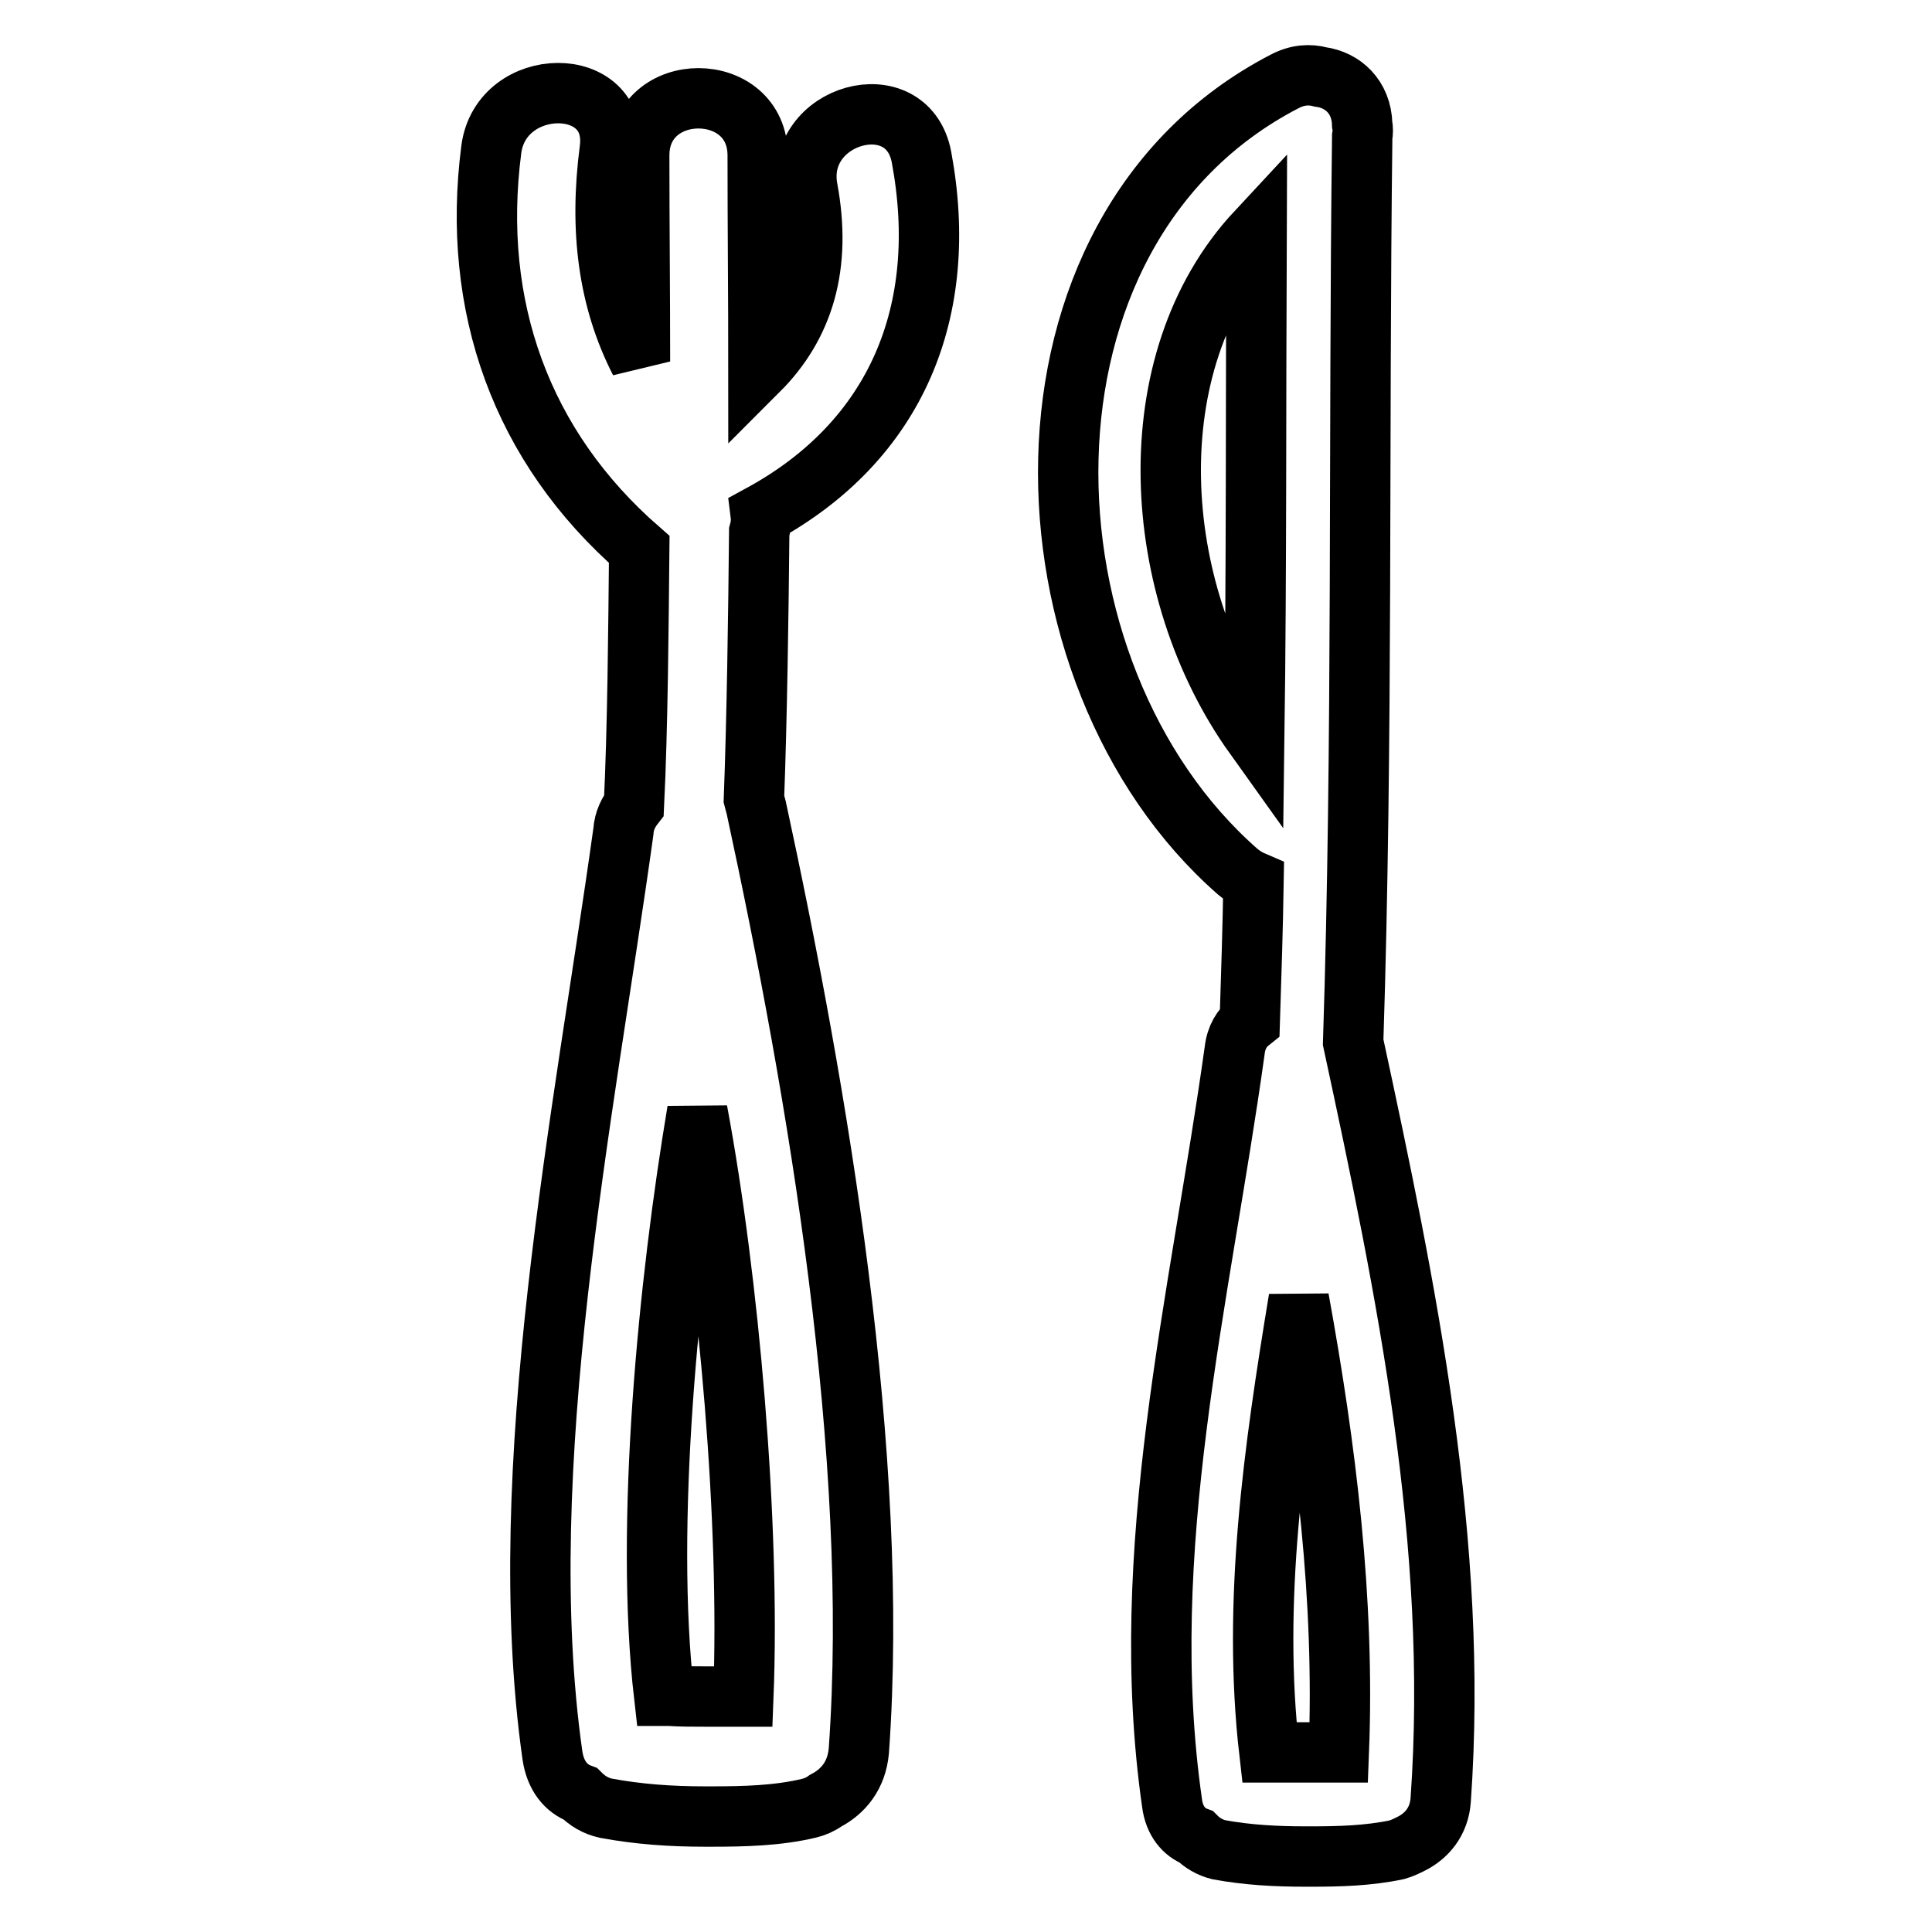 <?xml version="1.0" encoding="utf-8"?>
<!-- Svg Vector Icons : http://www.onlinewebfonts.com/icon -->
<!DOCTYPE svg PUBLIC "-//W3C//DTD SVG 1.1//EN" "http://www.w3.org/Graphics/SVG/1.1/DTD/svg11.dtd">
<svg version="1.1" xmlns="http://www.w3.org/2000/svg" xmlns:xlink="http://www.w3.org/1999/xlink" x="0px" y="0px" viewBox="0 0 256 256" enable-background="new 0 0 256 256" xml:space="preserve">
<g><g><g><g><path stroke-width="8" fill-opacity="0" stroke="#000000"  d="M122.1,20.8c-1.9-9.9-16.9-5.7-15.1,4.2c1.9,10.2-0.5,18.1-6.5,24.1c0-9.5-0.1-19-0.1-28.5c0-10.1-15.7-10.1-15.7,0c0,9.1,0.1,18.2,0.1,27.3c-4.2-8.2-5.4-17.4-4-28.1c1.3-10-14.4-9.9-15.7,0c-2.7,20.8,4,39.4,19.6,53c-0.1,10.2-0.2,23.6-0.7,33.9c-0.7,0.9-1.3,2-1.4,3.5c-5.2,37.4-14.8,84.4-9.4,122.4c0.4,2.7,1.8,4.4,3.7,5.1c0.9,0.9,2,1.6,3.4,1.9c4.3,0.8,8.6,1.1,13.1,1.1c0.1,0,0.3,0,0.4,0c0.1,0,0.3,0,0.4,0c4.4,0,8.8-0.1,13-1.1c0.8-0.2,1.5-0.5,2.2-1c2.3-1.2,4.1-3.3,4.4-6.6c2.8-39-5.4-87.1-13.6-125c-0.1-0.4-0.2-0.7-0.3-1.1c0.4-10.7,0.6-24.6,0.7-35.4c0.2-0.7,0.3-1.5,0.2-2.3C118.8,58.4,125.9,41.2,122.1,20.8z M98.5,224.8c-1.4,0-2.9,0-4.3,0c-0.1,0-0.3,0-0.4,0c-0.1,0-0.3,0-0.4,0c-1.6,0-3.2,0-4.7-0.1c-0.2,0-0.4,0-0.7,0c-2.6-22.7,0.6-54.9,4.4-77.5C96.6,169.7,99.4,201.9,98.5,224.8z"/><path stroke-width="8" fill-opacity="0" stroke="#000000"  d="M180.5,18.1c0.1-0.5,0.1-1.1,0-1.6c-0.1-3.7-2.6-5.9-5.5-6.3c-1.5-0.4-3.1-0.3-4.8,0.6c-38.2,19.8-36.1,78.5-6.2,104.7c0.7,0.6,1.4,1,2.1,1.3c-0.1,6.2-0.3,12.4-0.5,18.6c-1,0.8-1.8,2-2,3.8c-4.6,33-13.1,66.2-8.3,99.7c0.3,2.4,1.6,3.9,3.2,4.5c0.8,0.8,1.8,1.4,3,1.7c3.8,0.7,7.6,0.9,11.5,0.9c0.1,0,0.2,0,0.3,0c0.1,0,0.2,0,0.3,0c3.9,0,7.7-0.1,11.5-0.9c0.7-0.2,1.3-0.5,1.9-0.8c2-1,3.7-2.9,3.9-5.8c2.4-33.9-4.5-67.5-11.6-100.4C180.6,98.1,180,58.1,180.5,18.1z M166.2,97.5c-13.8-19.3-15.8-49.5,0.3-66.8C166.4,53,166.5,75.3,166.2,97.5z M177.4,232.2c-1.3,0-2.5,0-3.8,0c-0.1,0-0.2,0-0.3,0c-0.1,0-0.2,0-0.3,0c-1.4,0-2.8,0-4.2,0c-0.2,0-0.4,0-0.6,0c-2.3-20,0.6-40.1,3.9-60.1C175.7,191.9,178.2,211.9,177.4,232.2z"/></g></g><g></g><g></g><g></g><g></g><g></g><g></g><g></g><g></g><g></g><g></g><g></g><g></g><g></g><g></g><g></g></g></g>
</svg>